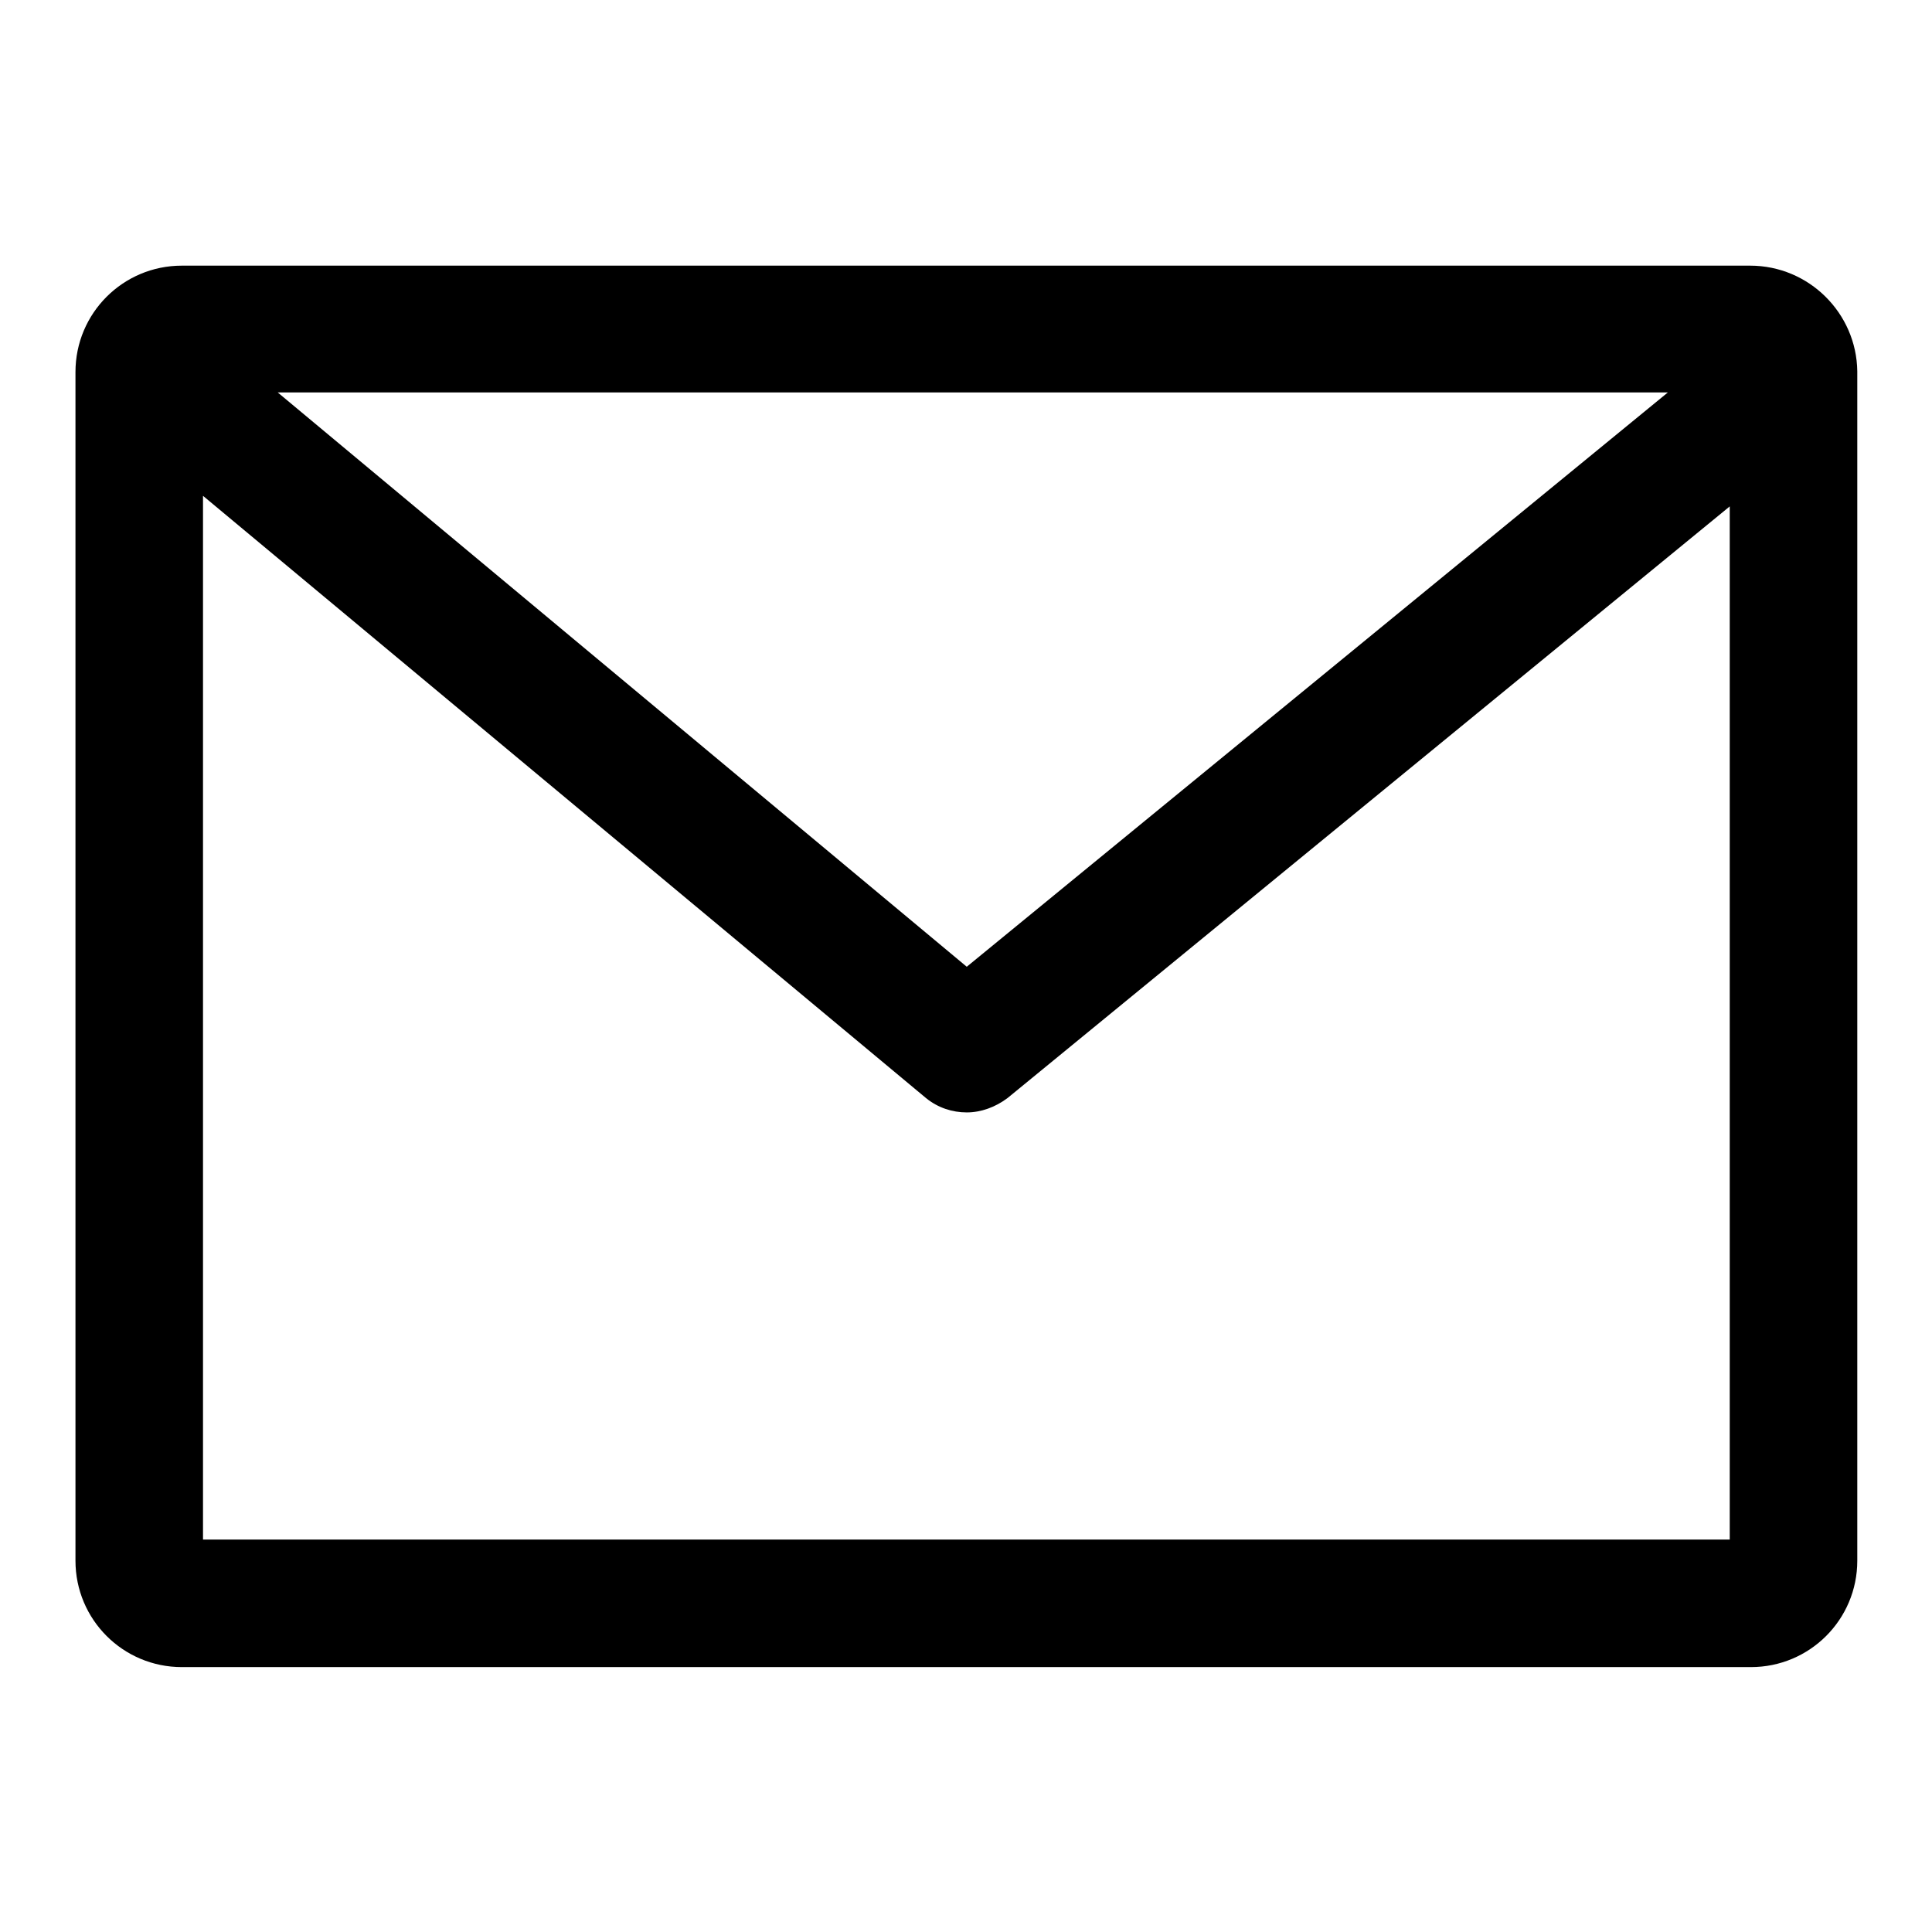 <?xml version="1.0" encoding="utf-8"?>
<!-- Svg Vector Icons : http://www.onlinewebfonts.com/icon -->
<!DOCTYPE svg PUBLIC "-//W3C//DTD SVG 1.1//EN" "http://www.w3.org/Graphics/SVG/1.1/DTD/svg11.dtd">
<svg version="1.1" xmlns="http://www.w3.org/2000/svg" xmlns:xlink="http://www.w3.org/1999/xlink" x="0px" y="0px" viewBox="0 0 256 256" enable-background="new 0 0 256 256" xml:space="preserve">
<g><g><path fill="#000000" d="M231.9,35.2H24.1c-7.8,0-14.1,6.3-14.1,14.1v157.5c0,7.8,6.3,14.1,14.1,14.1h207.9c7.8,0,14.1-6.3,14.1-14.1V49.2C246,41.5,239.7,35.2,231.9,35.2z M221,52l-92.9,76.1L36.8,52H221z M26.9,204V65.7l95.8,79.8c1.6,1.3,3.5,1.9,5.4,1.9s3.8-0.7,5.4-1.9l95.7-78.4V204H26.9z"/></g></g>
</svg>